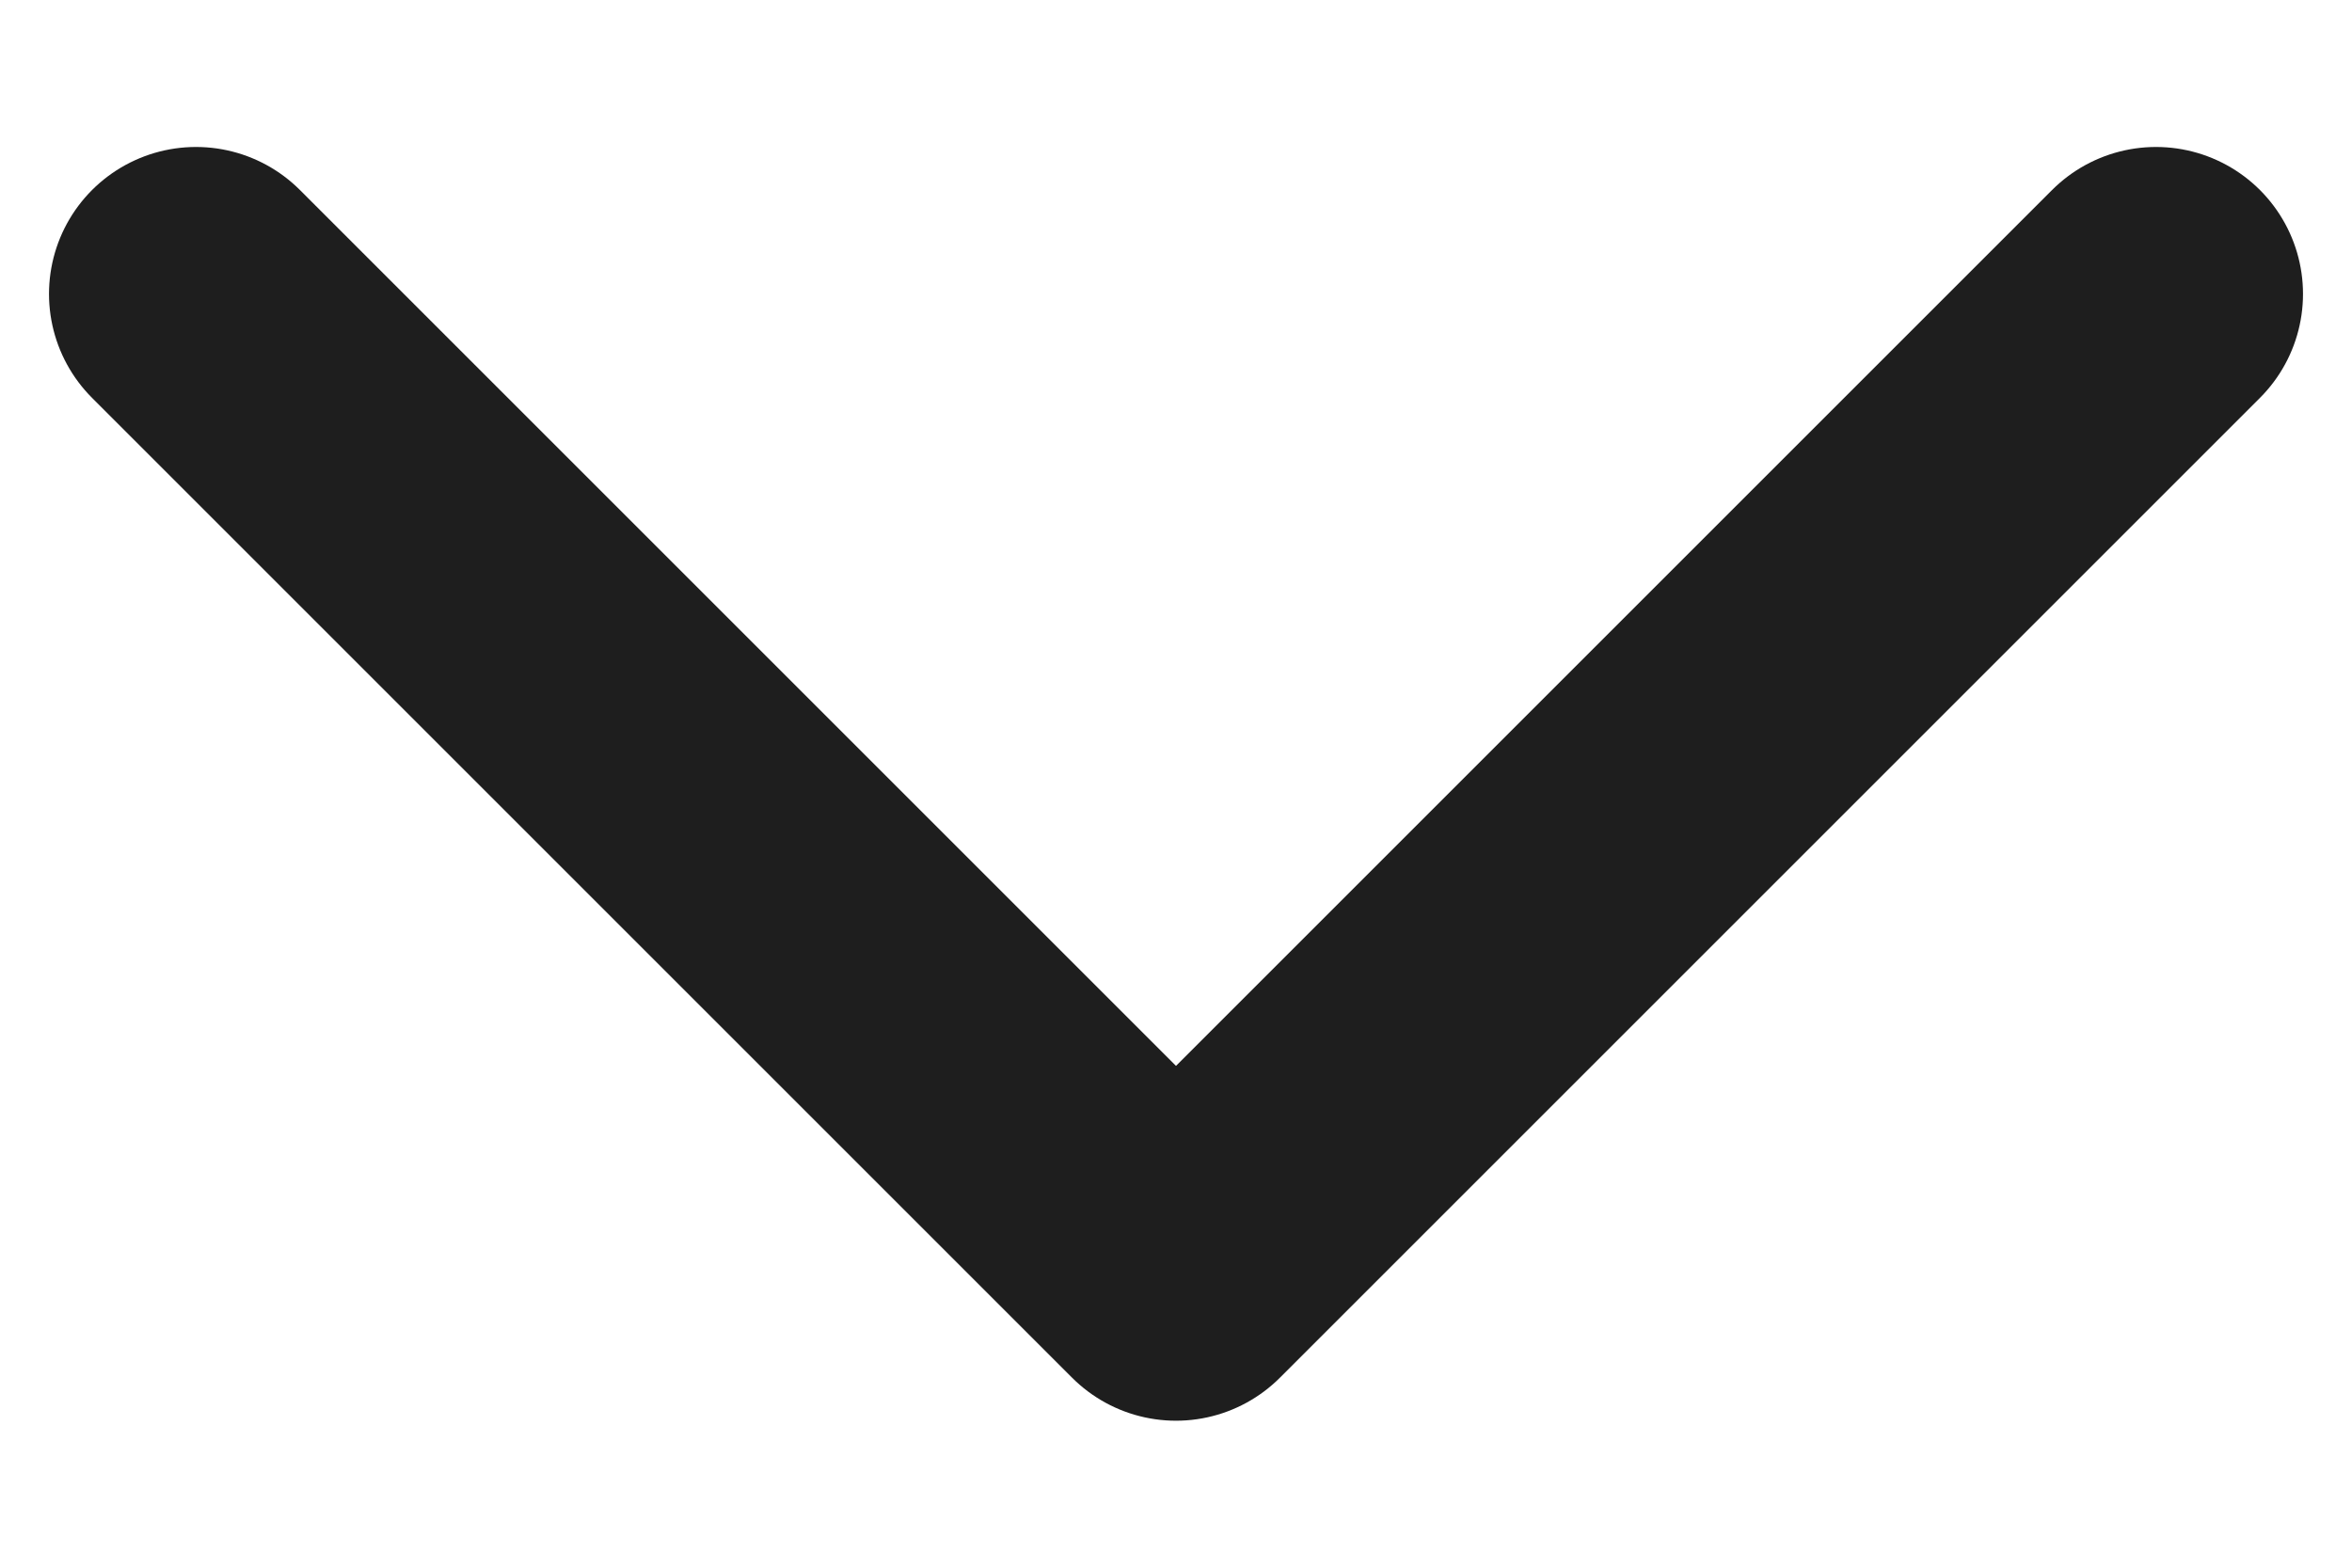 <svg width="12" height="8" viewBox="0 0 12 8" fill="none" xmlns="http://www.w3.org/2000/svg">
<path d="M11 1.5L6 6.5L1 1.5" stroke="#1E1E1E" stroke-width="1.5" stroke-linecap="round" stroke-linejoin="round"/>
</svg>
